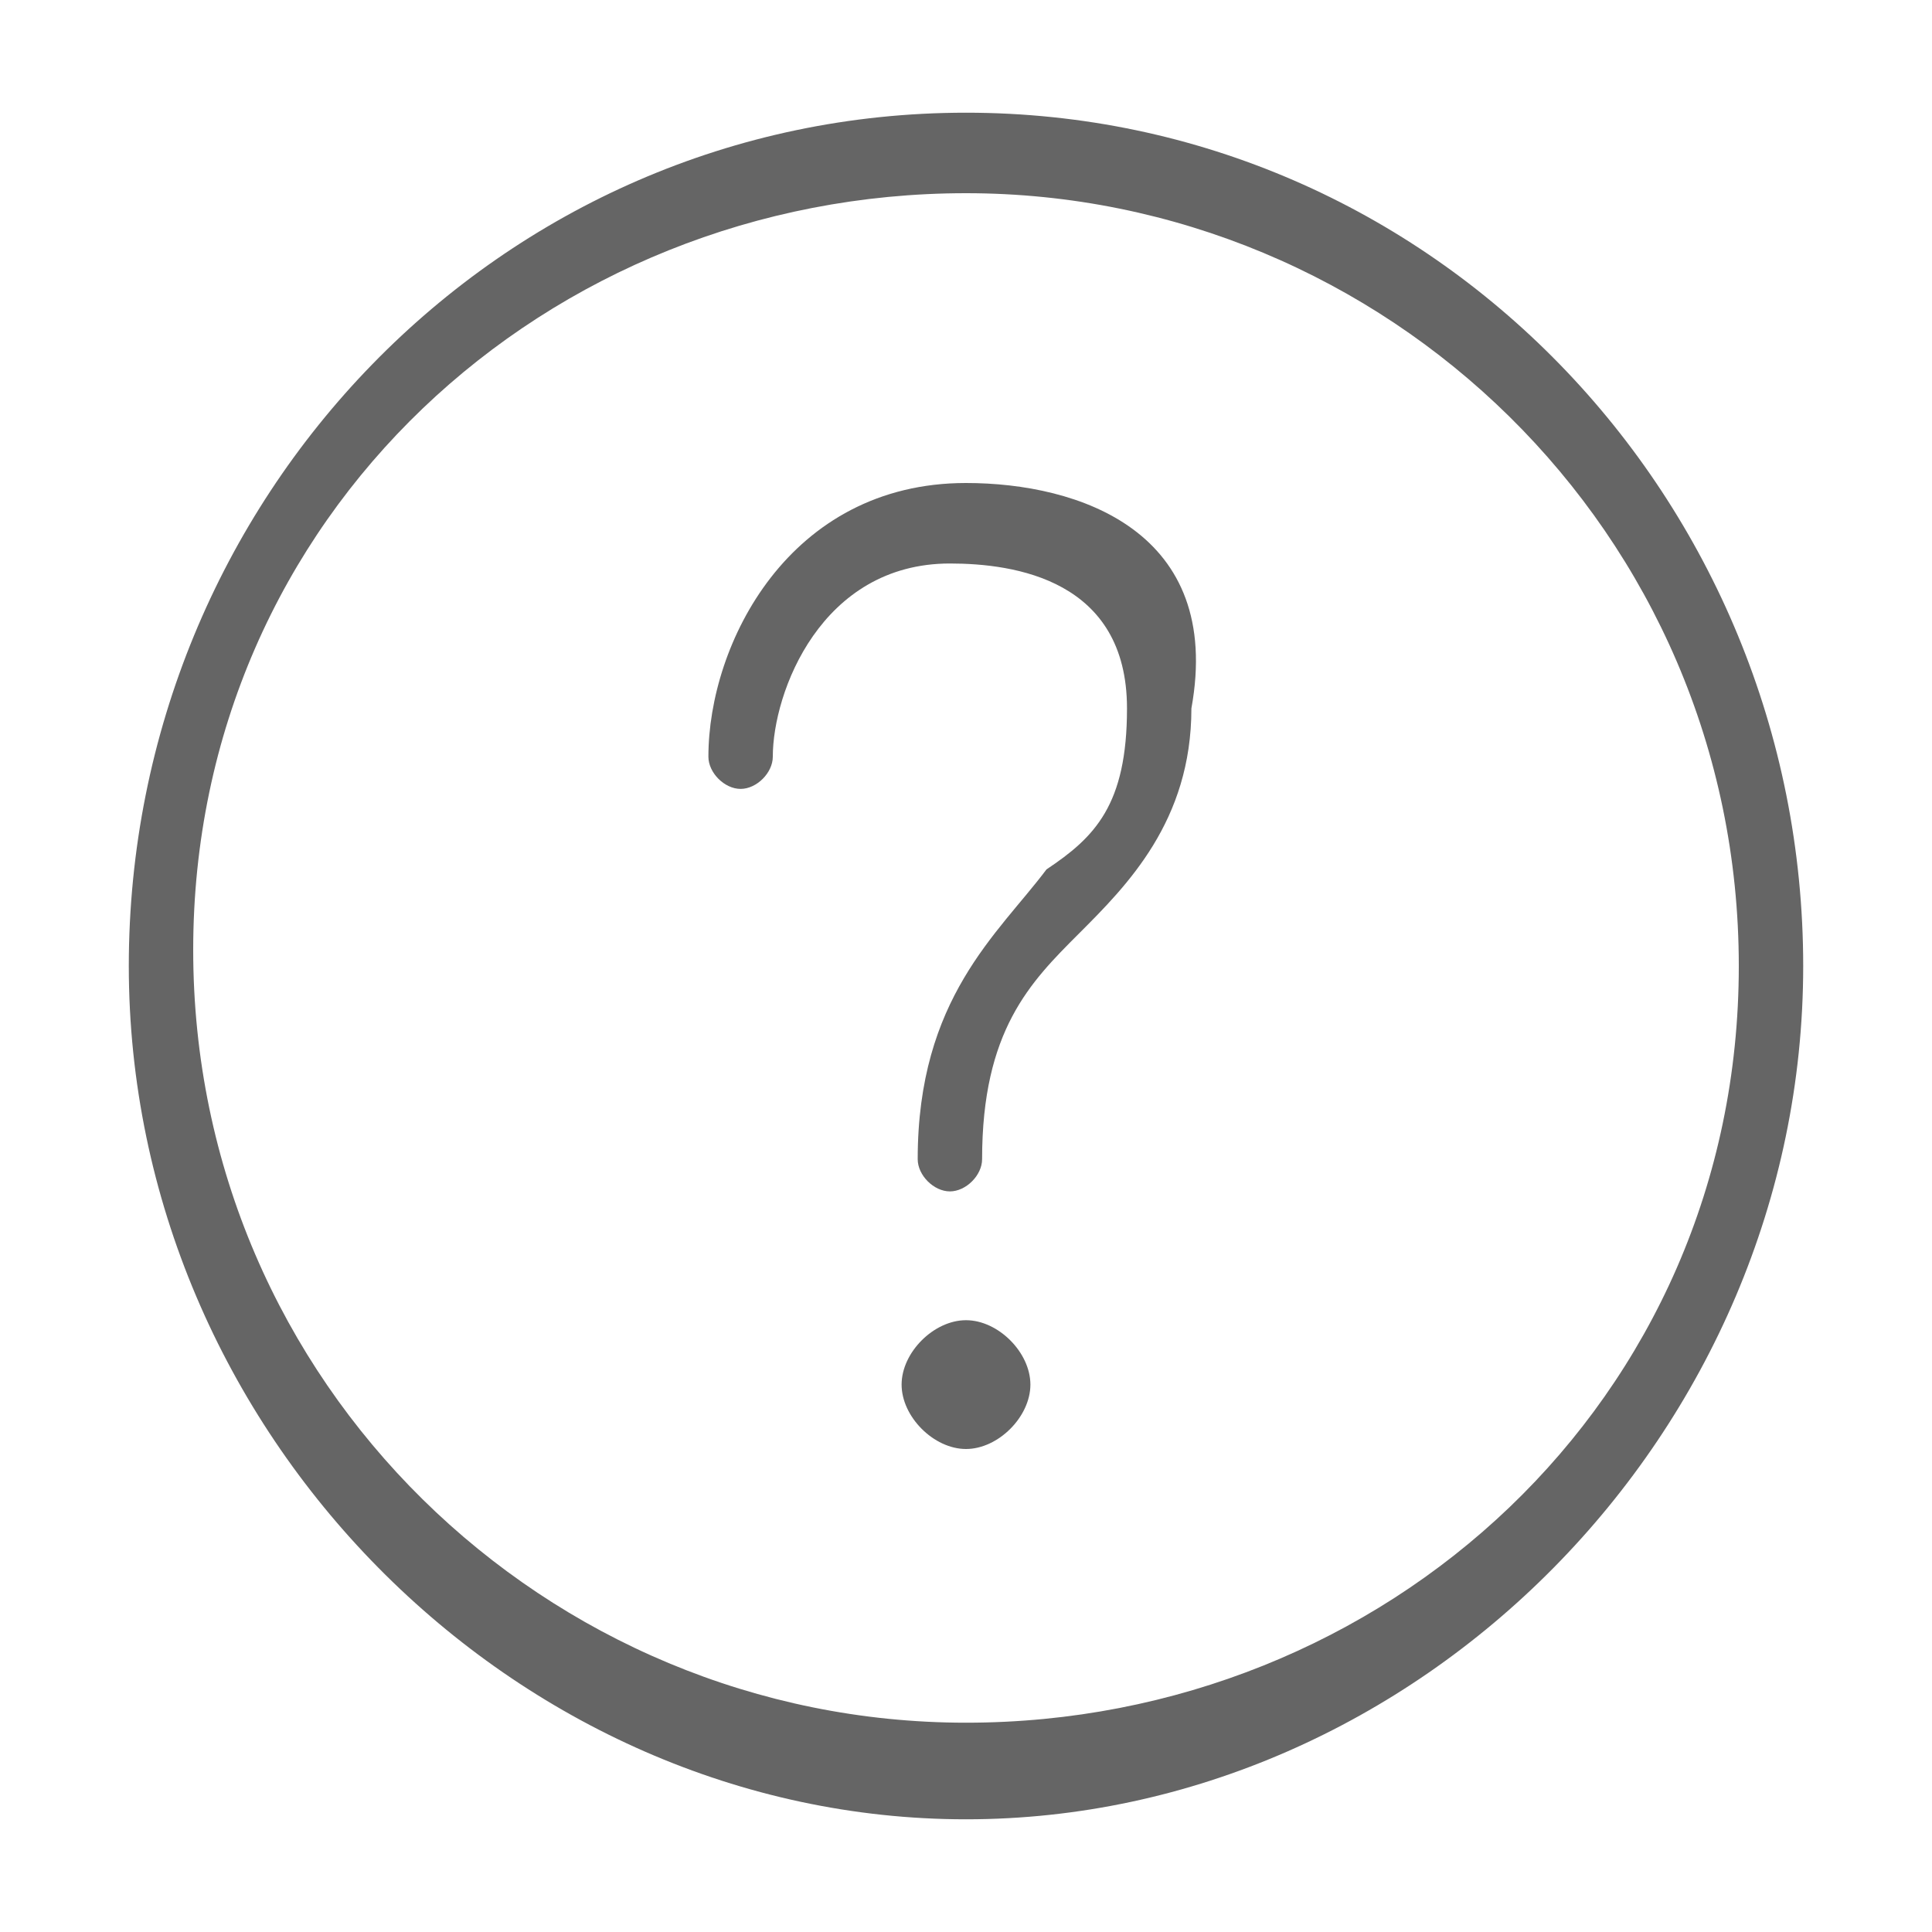 <?xml version="1.0" encoding="utf-8"?>
<!-- Generator: Adobe Illustrator 28.3.0, SVG Export Plug-In . SVG Version: 6.00 Build 0)  -->
<svg version="1.1" id="Camada_1" xmlns="http://www.w3.org/2000/svg" xmlns:xlink="http://www.w3.org/1999/xlink" x="0px" y="0px"
	 viewBox="0 0 12 12" style="enable-background:new 0 0 12 12;" xml:space="preserve">
<style type="text/css">
	.st0{fill:#656565;}
</style>
<g>
	<g>
		<path class="st0" d="M6,0.7C3.1,0.7,0.8,3.1,0.8,6s2.4,5.3,5.2,5.3s5.2-2.4,5.2-5.3S8.9,0.7,6,0.7 M6,10.7c-2.6,0-4.8-2.1-4.8-4.8
			S3.4,1.2,6,1.2s4.8,2.1,4.8,4.8S8.6,10.7,6,10.7"/>
		<path class="st0" d="M6,3C4.9,3,4.4,4,4.4,4.7c0,0.1,0.1,0.2,0.2,0.2s0.2-0.1,0.2-0.2c0-0.4,0.3-1.2,1.1-1.2C6.3,3.5,7,3.6,7,4.4
			c0,0.6-0.2,0.8-0.5,1C6.2,5.8,5.7,6.2,5.7,7.2c0,0.1,0.1,0.2,0.2,0.2s0.2-0.1,0.2-0.2c0-0.8,0.3-1.1,0.6-1.4
			c0.3-0.3,0.7-0.7,0.7-1.4C7.6,3.3,6.7,3,6,3"/>
		<path class="st0" d="M6,8.2c-0.2,0-0.4,0.2-0.4,0.4S5.8,9,6,9s0.4-0.2,0.4-0.4S6.2,8.2,6,8.2"/>
	</g>
</g>
</svg>
